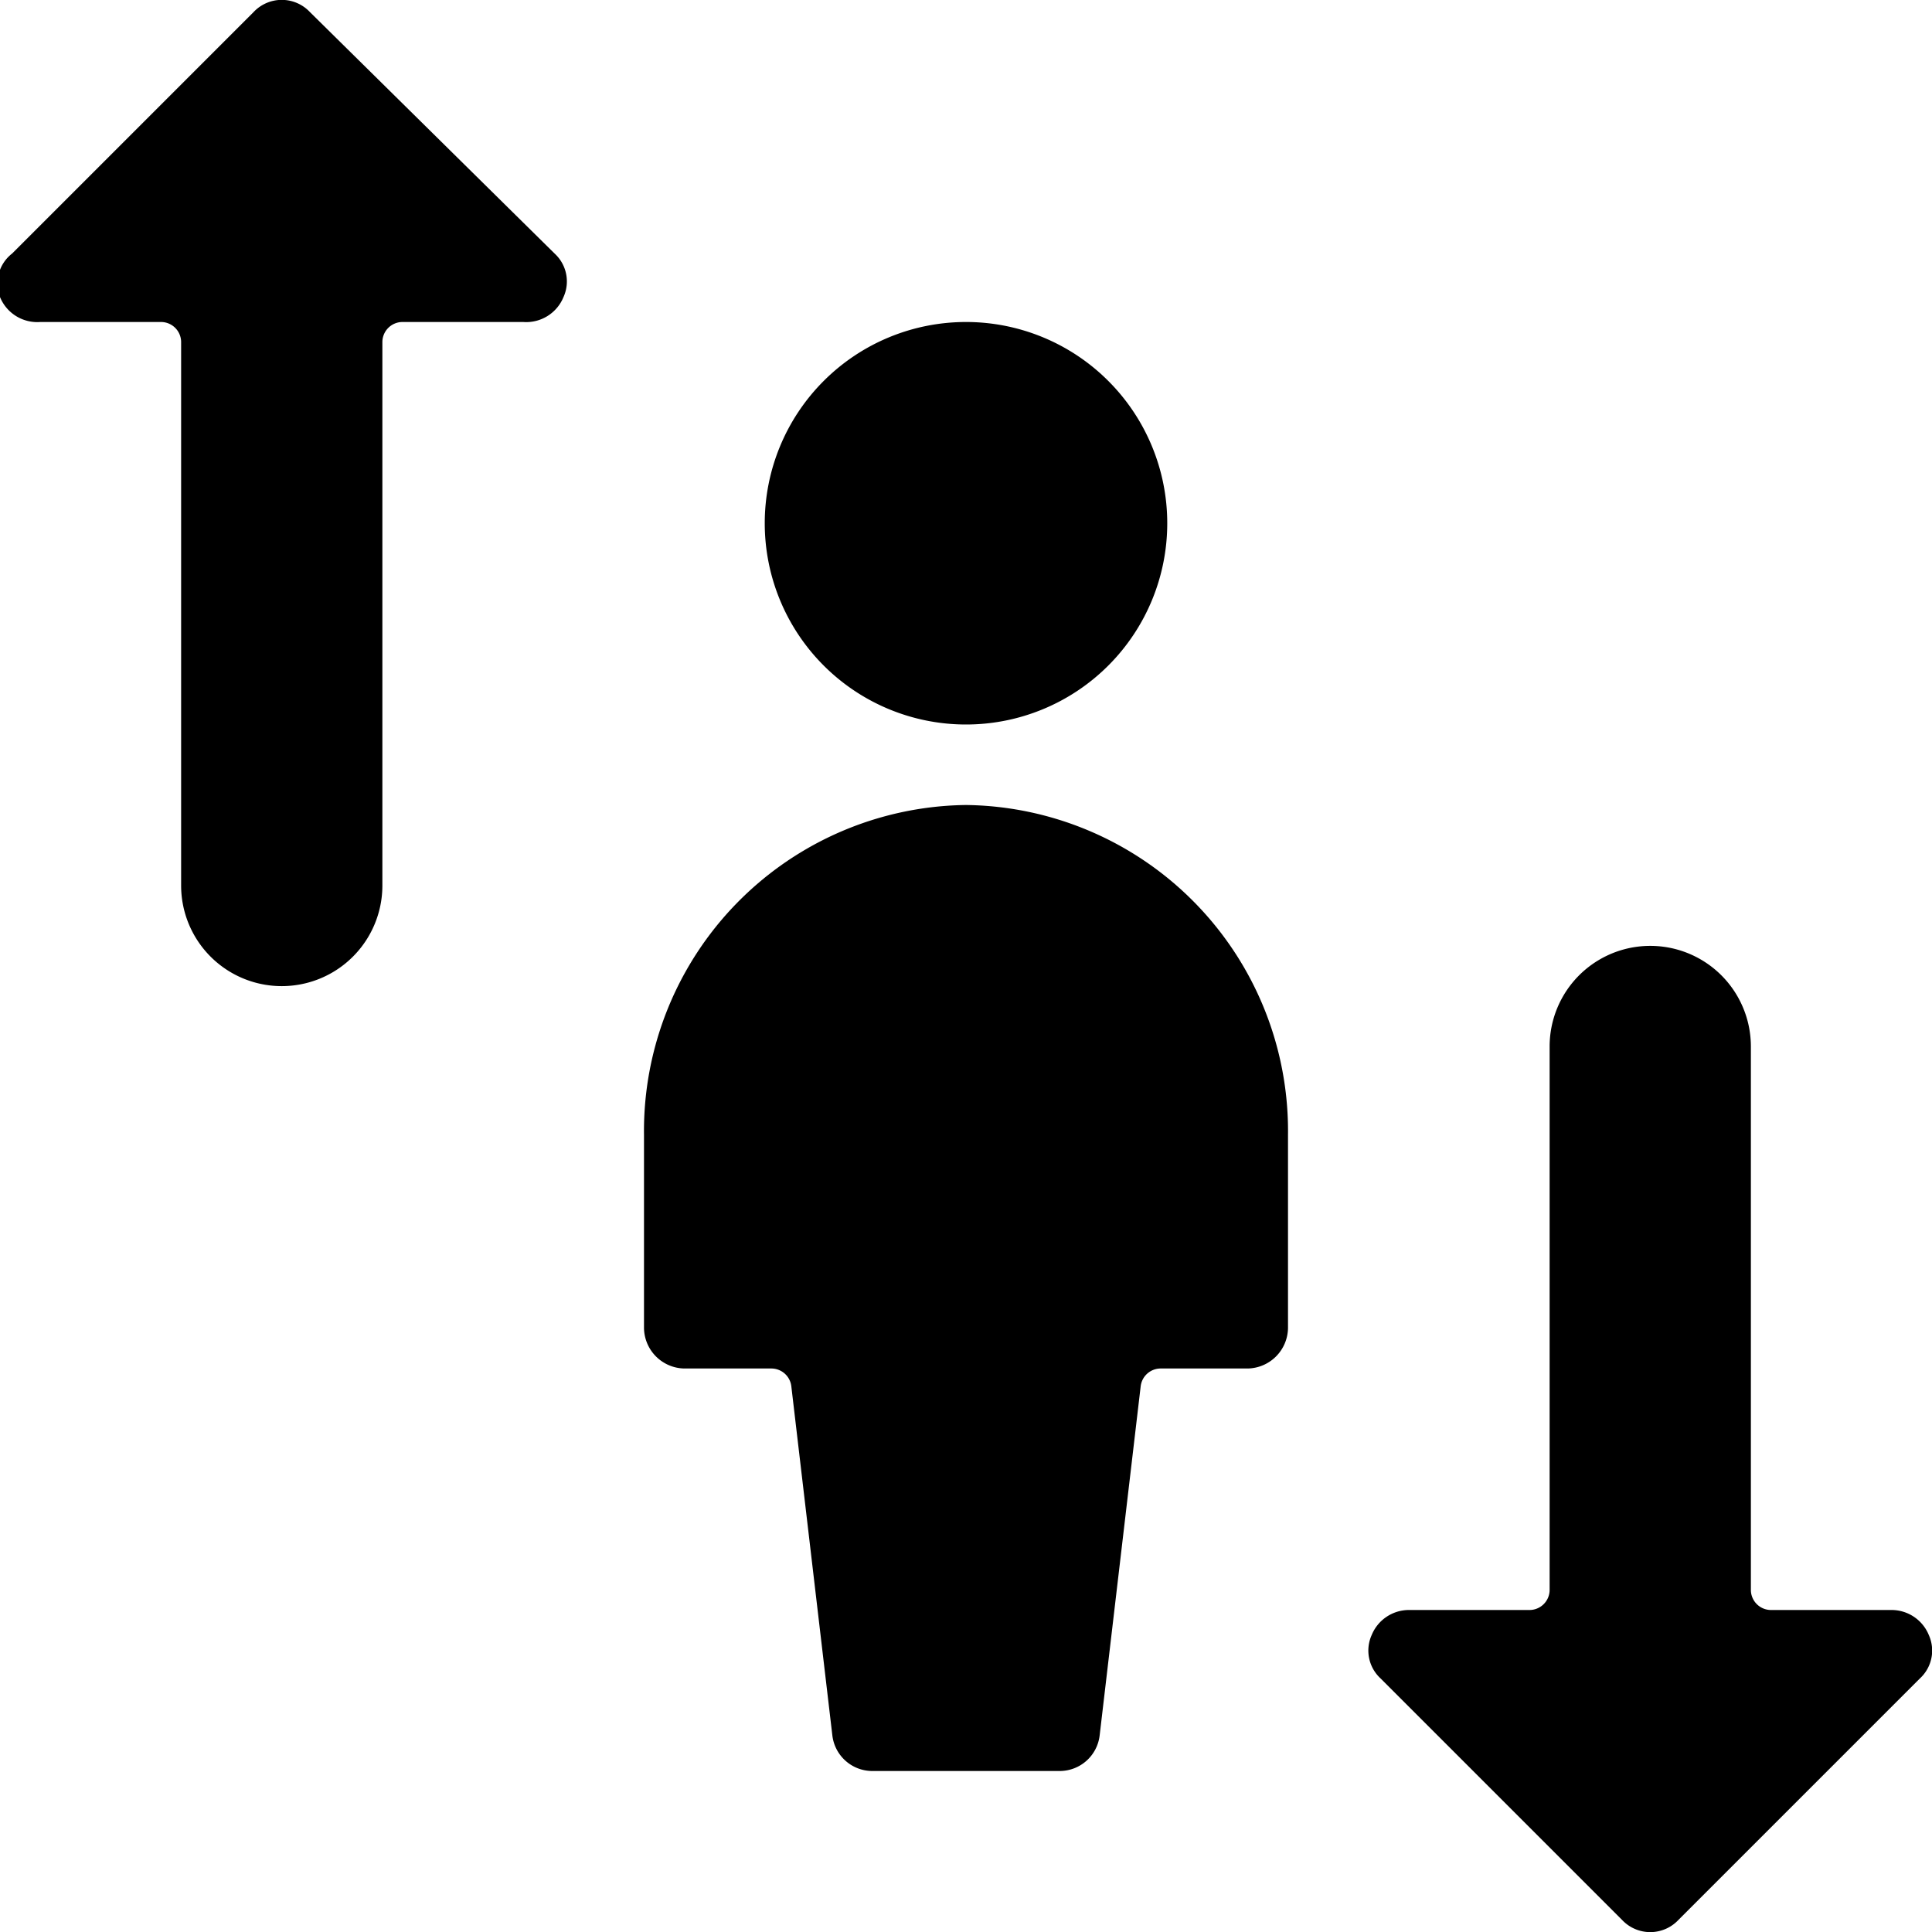 <svg xmlns="http://www.w3.org/2000/svg" viewBox="0 0 24 24"><g><path d="M3.85 0.15a0.48 0.48 0 0 0 -0.7 0l-3 3a0.47 0.47 0 0 0 -0.15 0.54 0.5 0.5 0 0 0 0.5 0.31H2a0.25 0.25 0 0 1 0.25 0.25V11a1.25 1.25 0 0 0 2.5 0V4.25A0.25 0.25 0 0 1 5 4h1.5a0.5 0.5 0 0 0 0.5 -0.31 0.47 0.47 0 0 0 -0.11 -0.54Z" fill="#000000" stroke-width="1"></path><path d="M23.85 20.85a0.47 0.47 0 0 0 0.11 -0.54 0.5 0.5 0 0 0 -0.46 -0.31H22a0.25 0.25 0 0 1 -0.25 -0.25V13a1.25 1.25 0 0 0 -2.5 0v6.75A0.25 0.25 0 0 1 19 20h-1.5a0.5 0.5 0 0 0 -0.46 0.31 0.47 0.47 0 0 0 0.11 0.54l3 3a0.48 0.48 0 0 0 0.7 0Z" fill="#000000" stroke-width="1"></path><path d="M9.5 6.5a2.5 2.5 0 1 0 5 0 2.5 2.5 0 1 0 -5 0" fill="#000000" stroke-width="1"></path><path d="M12 10a4.05 4.05 0 0 0 -4 4.1v2.4a0.51 0.51 0 0 0 0.5 0.5h1.08a0.25 0.25 0 0 1 0.25 0.22l0.51 4.34a0.5 0.5 0 0 0 0.49 0.44h2.34a0.5 0.5 0 0 0 0.49 -0.44l0.51 -4.34a0.25 0.25 0 0 1 0.25 -0.22h1.08a0.51 0.51 0 0 0 0.5 -0.5v-2.4a4.05 4.05 0 0 0 -4 -4.1Z" fill="#000000" stroke-width="1"></path></g></svg>